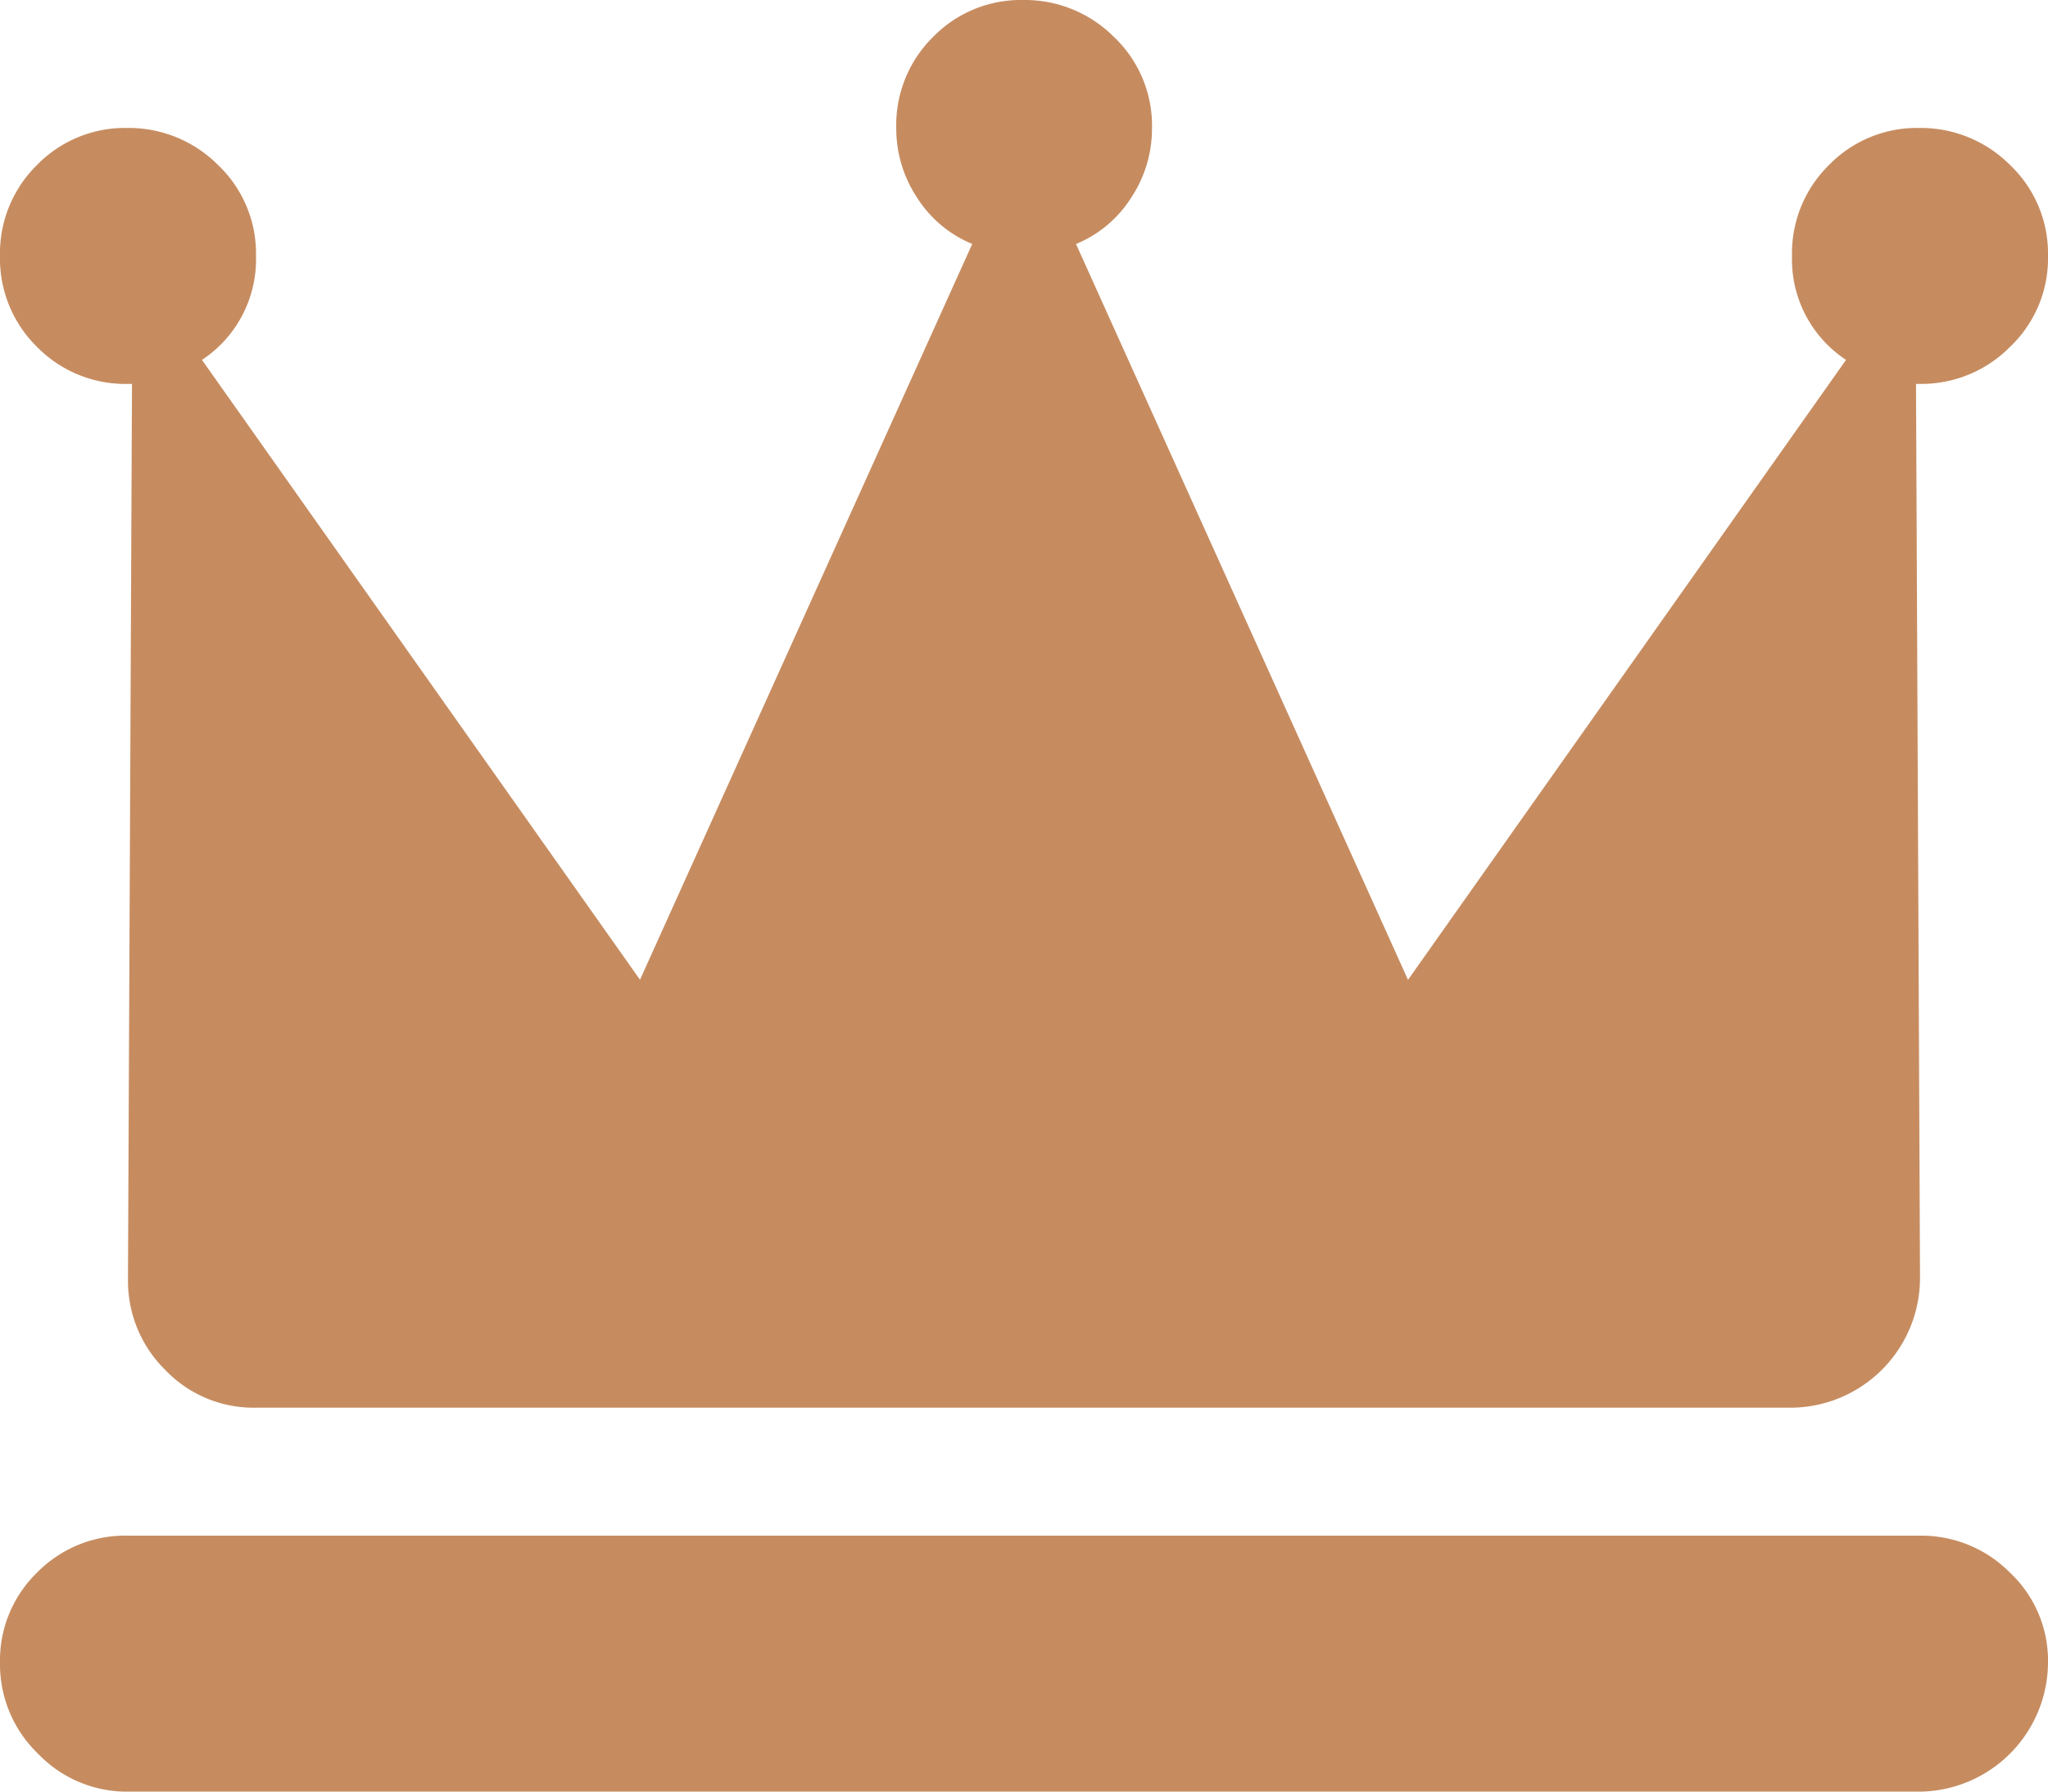 <?xml version="1.0" encoding="UTF-8"?>
<svg xmlns="http://www.w3.org/2000/svg" width="40" height="35" viewBox="0 0 40 35">
  <g id="crown" transform="translate(-0.111)">
    <path id="パス_489" data-name="パス 489" d="M37.611,7.5h-.078l.078,17.344V25a2.535,2.535,0,0,1-2.5,2.5h-30a2.384,2.384,0,0,1-1.777-.742A2.435,2.435,0,0,1,2.611,25v-.156L2.689,7.5H2.611A2.416,2.416,0,0,1,.834,6.777,2.416,2.416,0,0,1,.111,5,2.416,2.416,0,0,1,.834,3.223,2.393,2.393,0,0,1,2.592,2.5a2.458,2.458,0,0,1,1.777.723A2.384,2.384,0,0,1,5.111,5,2.353,2.353,0,0,1,4.056,7.031l8.555,12.109L19.1,4.766a2.321,2.321,0,0,1-1.074-.9,2.442,2.442,0,0,1-.41-1.367A2.416,2.416,0,0,1,18.334.723,2.393,2.393,0,0,1,20.092,0a2.458,2.458,0,0,1,1.777.723A2.384,2.384,0,0,1,22.611,2.5a2.442,2.442,0,0,1-.41,1.367,2.321,2.321,0,0,1-1.074.9l6.484,14.375L36.166,7.031A2.353,2.353,0,0,1,35.111,5a2.416,2.416,0,0,1,.723-1.777A2.393,2.393,0,0,1,37.592,2.5a2.458,2.458,0,0,1,1.777.723A2.384,2.384,0,0,1,40.111,5a2.384,2.384,0,0,1-.742,1.777A2.435,2.435,0,0,1,37.611,7.5ZM2.611,30h35a2.435,2.435,0,0,1,1.758.723,2.361,2.361,0,0,1,.742,1.758,2.534,2.534,0,0,1-2.5,2.52h-35a2.4,2.4,0,0,1-1.758-.742A2.425,2.425,0,0,1,.111,32.48a2.393,2.393,0,0,1,.723-1.758A2.416,2.416,0,0,1,2.611,30Z" transform="translate(0 0)" fill="#C68C60"></path>
  </g>
</svg>
